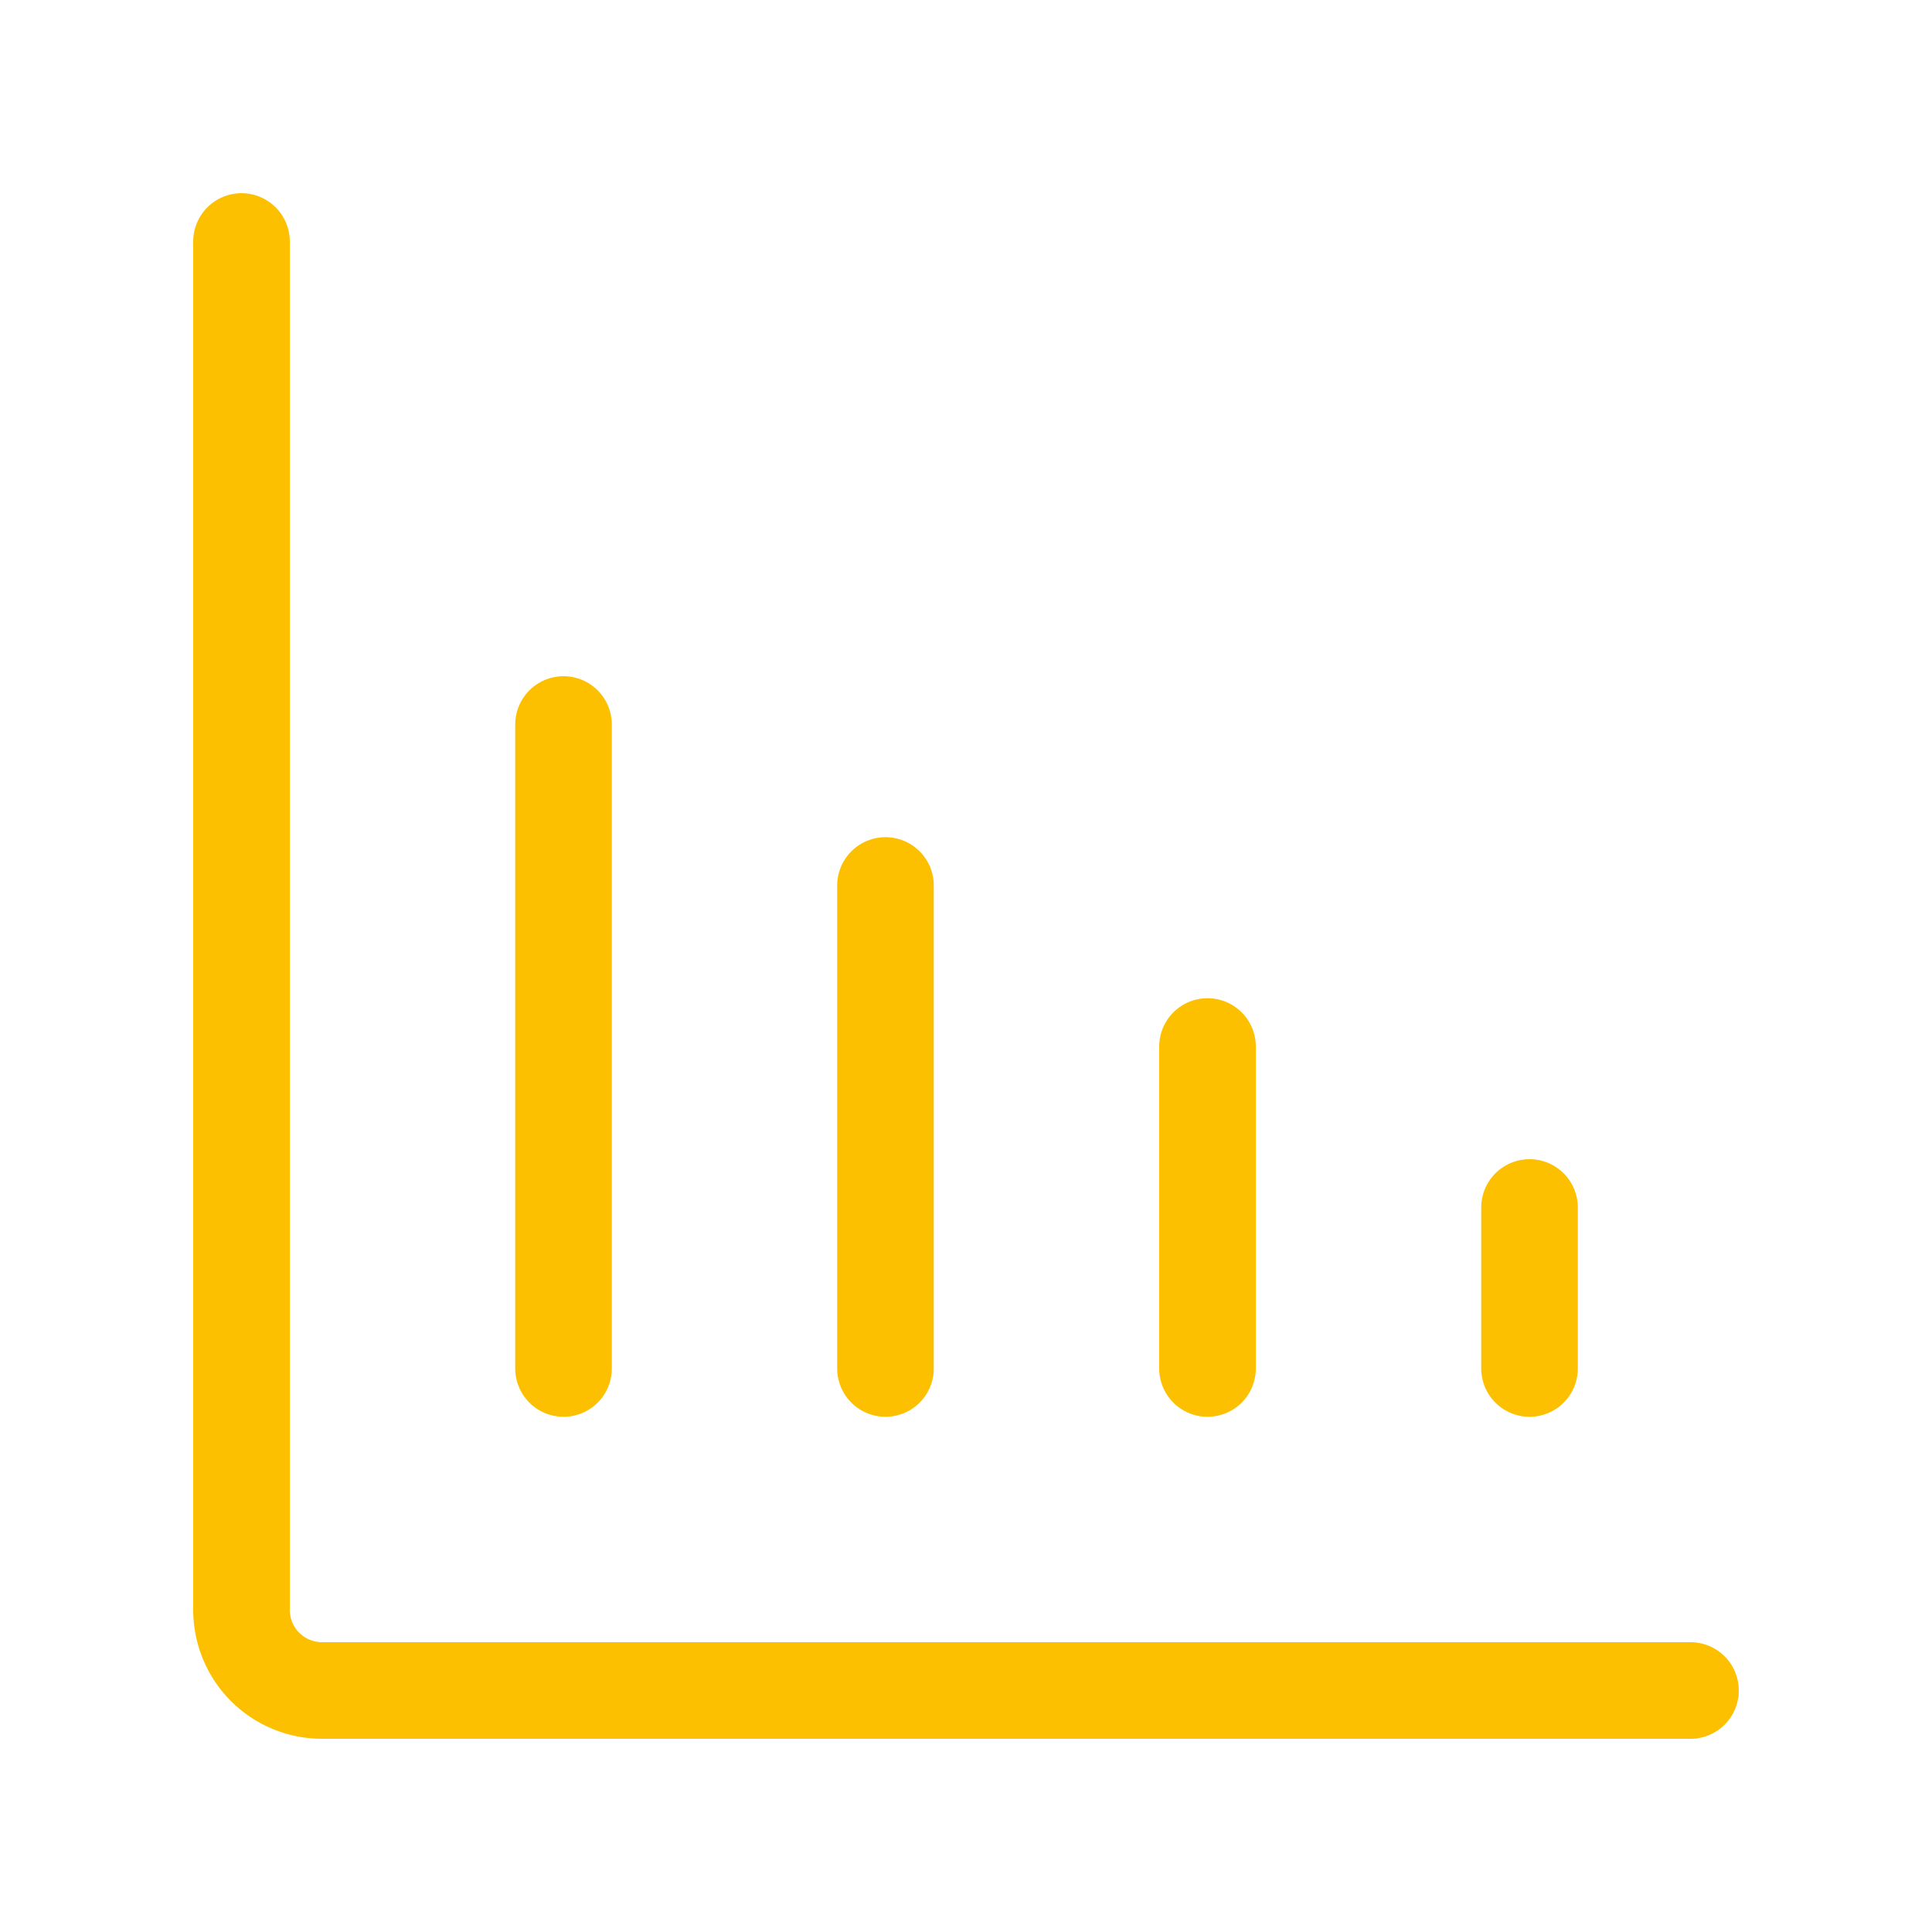 <svg width="40" height="40" viewBox="0 0 40 40" fill="none" xmlns="http://www.w3.org/2000/svg">
<path d="M31.667 25V28.333M25 21.667V28.333M18.333 18.333V28.333M11.667 15V28.333" stroke="#FCC000" stroke-width="2" stroke-linecap="round" stroke-linejoin="round"/>
<path d="M5 5V33.333C5 33.775 5.176 34.199 5.488 34.512C5.801 34.824 6.225 35 6.667 35H35" stroke="#FCC000" stroke-width="2" stroke-linecap="round" stroke-linejoin="round"/>
</svg>
